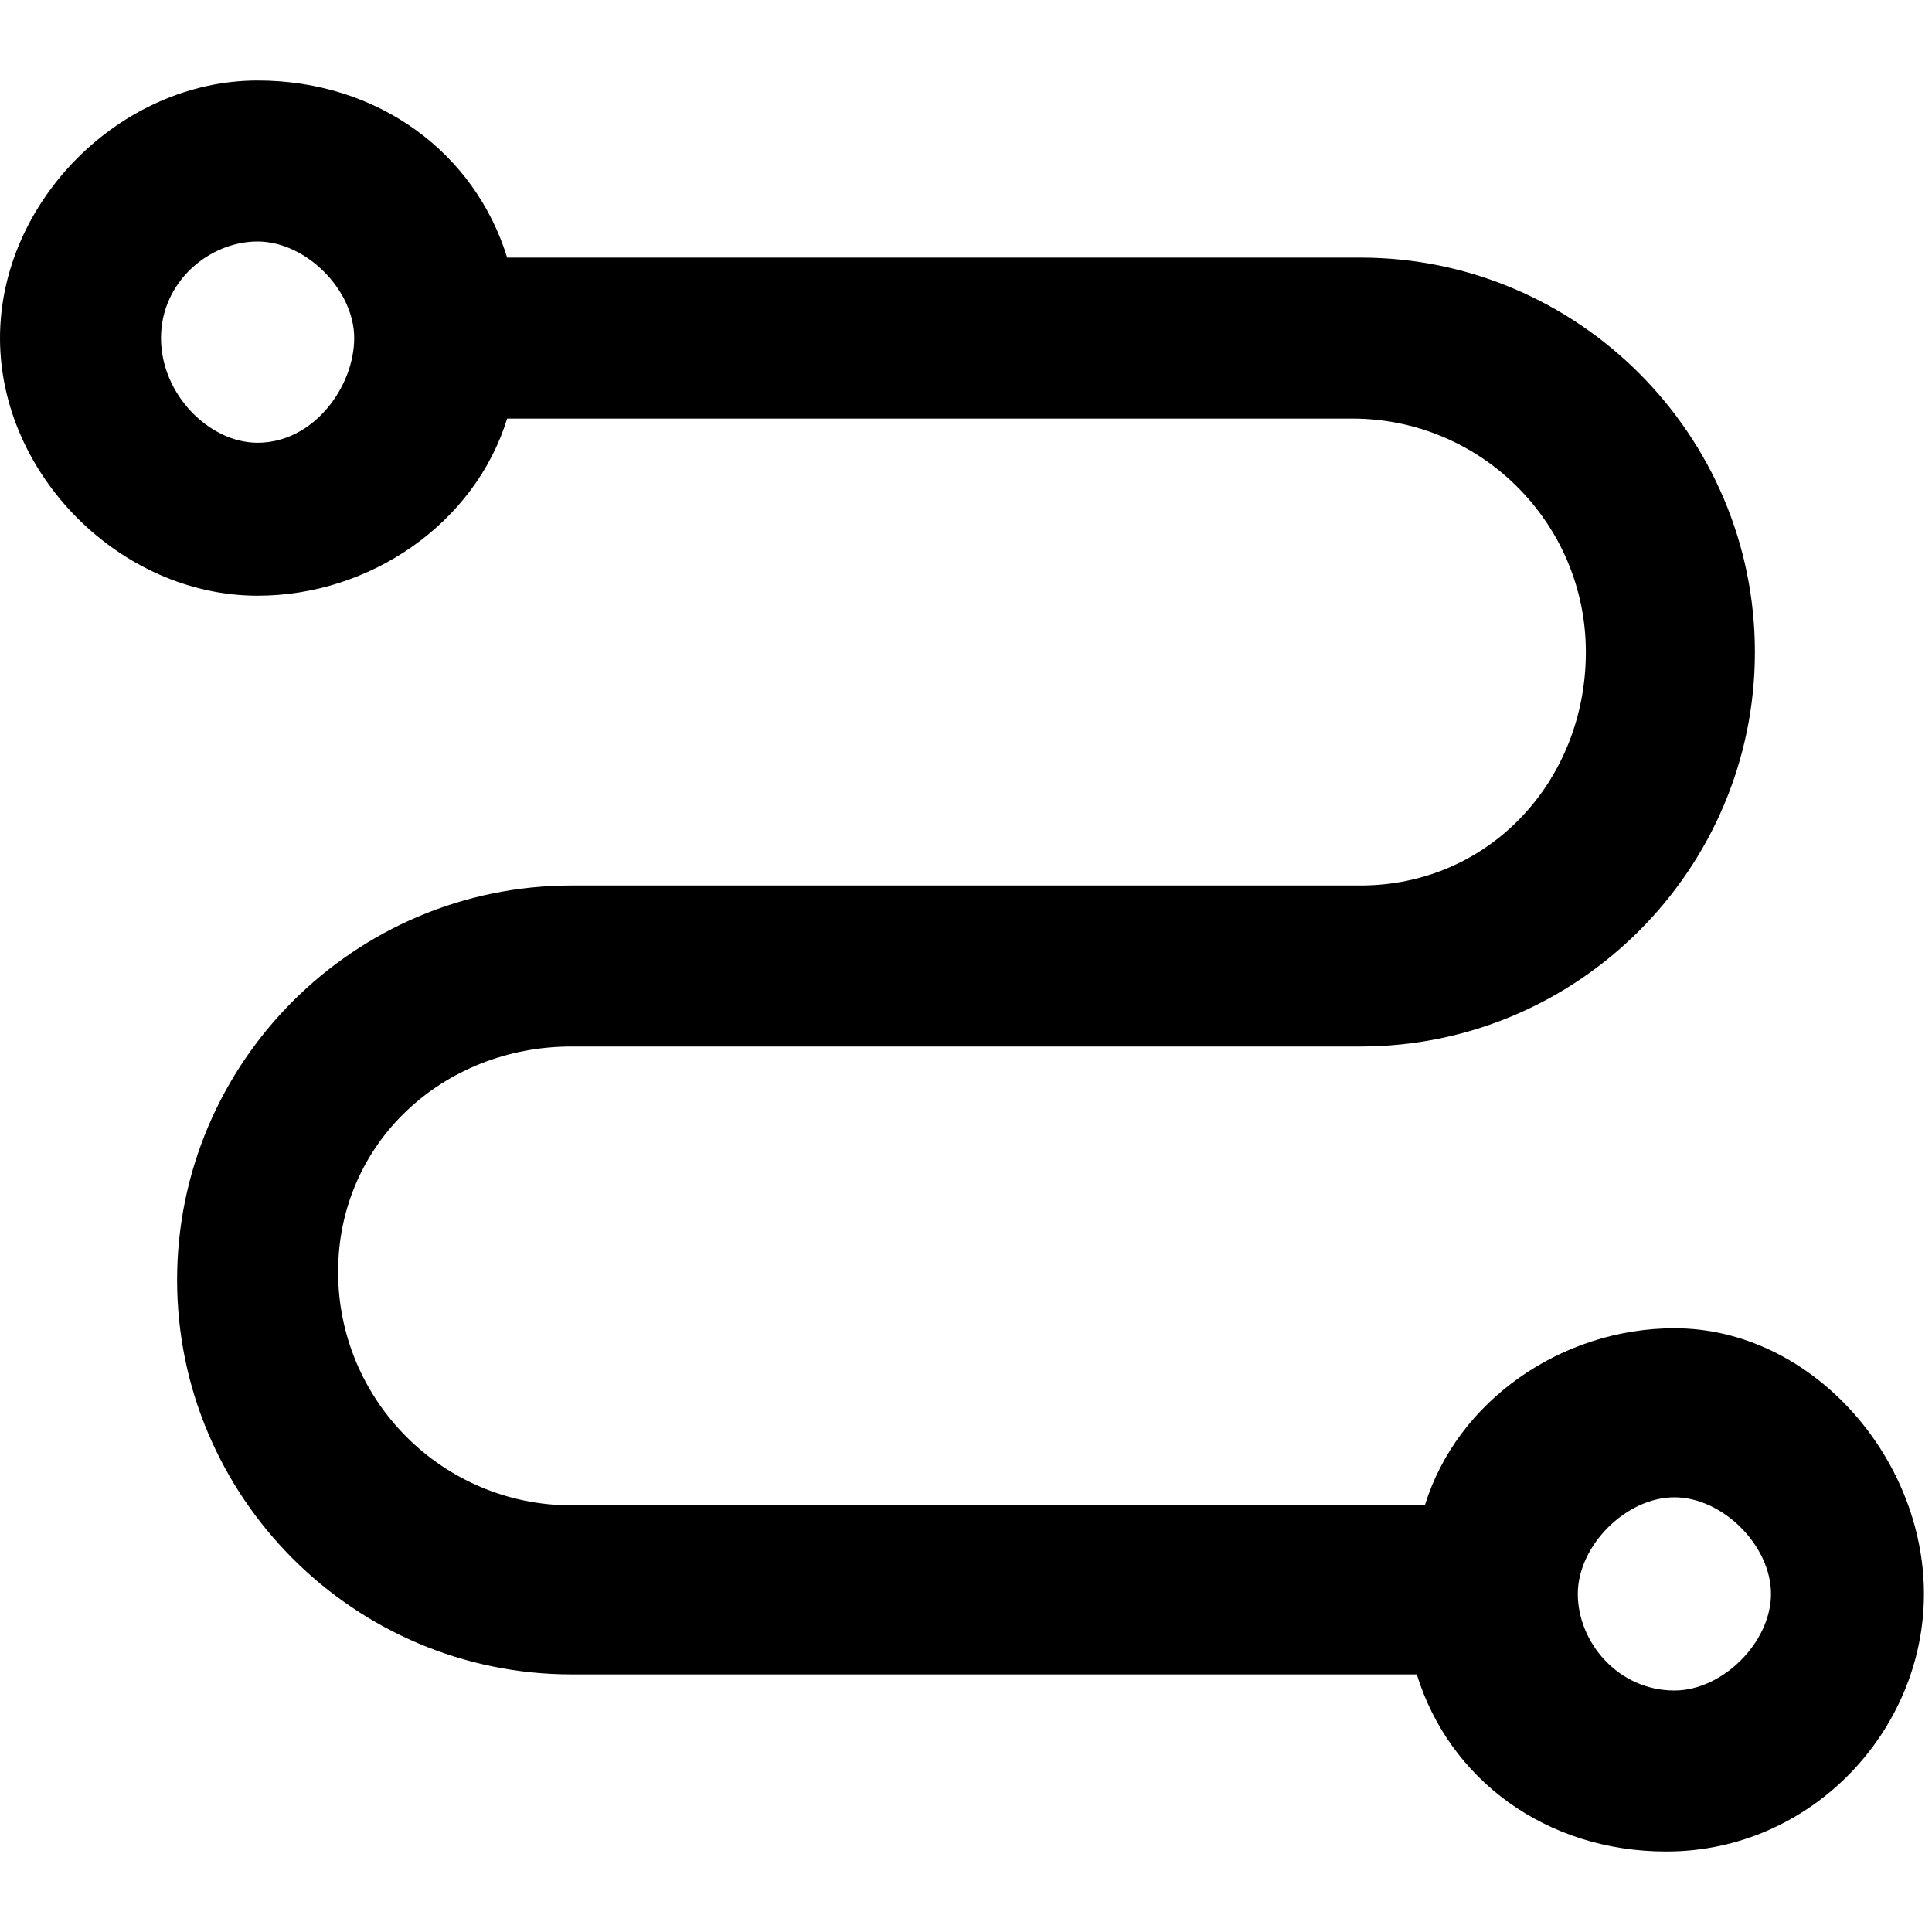<?xml version="1.0" encoding="UTF-8"?> <svg xmlns="http://www.w3.org/2000/svg" class="svg-icon" style="width: 1em;height: 1em;vertical-align: middle;fill: currentColor;overflow: hidden;" viewBox="0 0 1024 1024" version="1.1"><path d="M887.467 704c-59.733 0-115.2 38.4-132.267 93.867H302.933c-68.267 0-123.733-55.467-123.733-123.733S234.667 554.667 302.933 554.667h418.133c115.2 0 209.067-93.867 209.067-209.067s-93.867-209.067-209.067-209.067H268.8C251.733 81.067 200.533 42.667 136.533 42.667 64 42.667 0 106.667 0 179.2s64 136.533 136.533 136.533c59.733 0 115.2-38.4 132.267-93.867h448c68.267 0 123.733 55.467 123.733 123.733S789.333 469.333 721.067 469.333H302.933c-115.2 0-209.067 93.867-209.067 209.067s93.867 209.067 209.067 209.067h448c17.067 55.467 68.267 93.867 132.267 93.867 76.8 0 136.533-64 136.533-136.533s-59.733-140.8-132.267-140.8zM136.533 234.667C110.933 234.667 85.333 209.067 85.333 179.2S110.933 128 136.533 128s51.2 25.6 51.2 51.2-21.333 55.467-51.2 55.467zM887.467 896c-29.867 0-51.2-25.6-51.2-51.2s25.6-51.2 51.2-51.2 51.2 25.6 51.2 51.2-25.6 51.2-51.2 51.2z"></path></svg> 